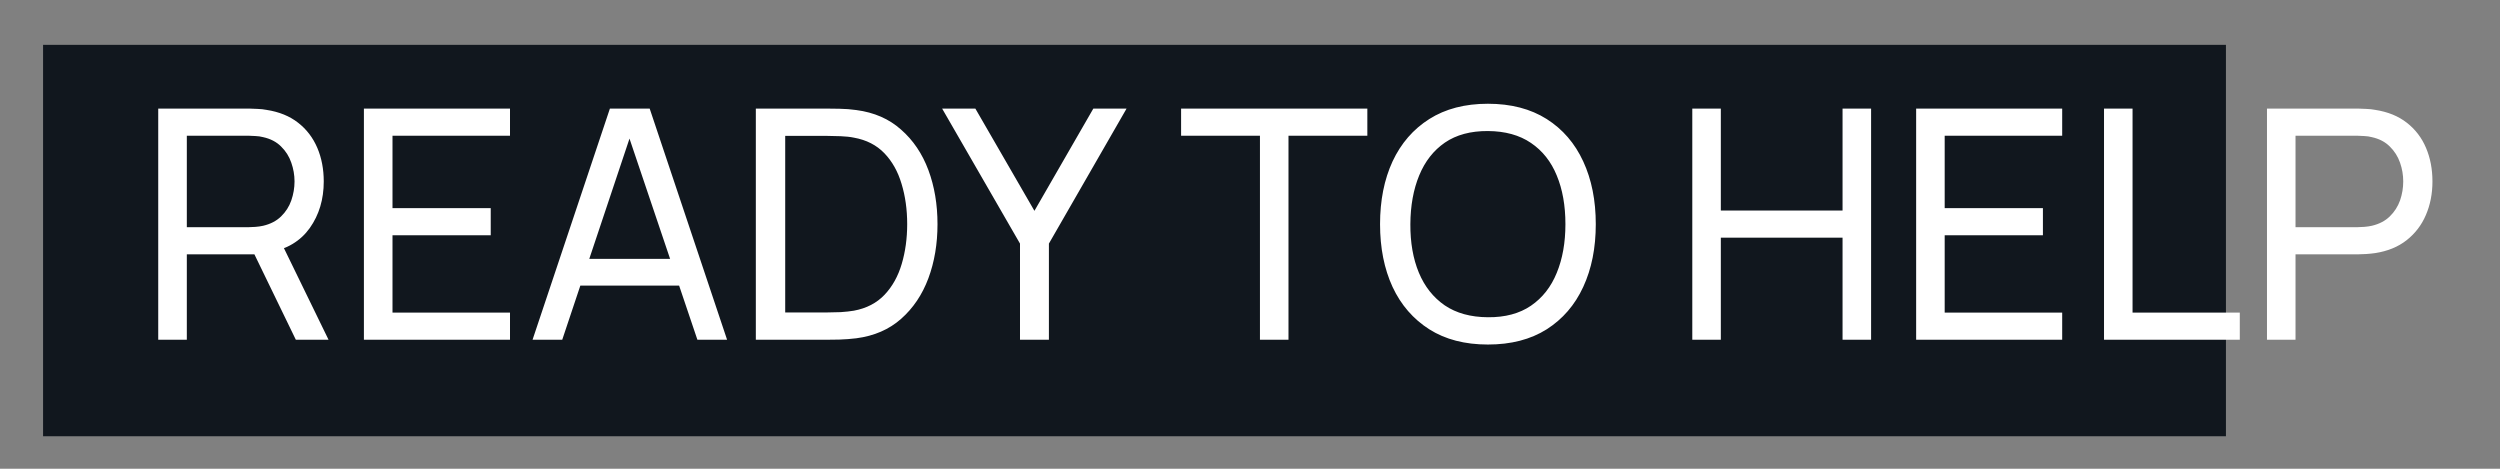 <?xml version="1.0" encoding="UTF-8"?> <svg xmlns="http://www.w3.org/2000/svg" width="48" height="9" viewBox="0 0 48 9" fill="none"><rect x="0" y="0" width="48" height="9" fill="#808080" stroke="none"/><rect x="0.827" y="0.861" width="41.911" height="7.515" fill="#11171E"></rect><path d="M3.038 6.523V2.085H4.792C4.835 2.085 4.887 2.087 4.946 2.091C5.006 2.093 5.063 2.099 5.119 2.11C5.359 2.147 5.561 2.229 5.723 2.356C5.887 2.483 6.01 2.645 6.093 2.84C6.175 3.033 6.216 3.248 6.216 3.484C6.216 3.827 6.127 4.125 5.948 4.378C5.769 4.629 5.507 4.786 5.162 4.849L4.952 4.883H3.587V6.523H3.038ZM5.68 6.523L4.804 4.717L5.347 4.55L6.308 6.523H5.68ZM3.587 4.362H4.774C4.813 4.362 4.857 4.36 4.906 4.356C4.957 4.352 5.006 4.345 5.051 4.335C5.193 4.302 5.308 4.242 5.396 4.156C5.487 4.068 5.552 3.965 5.593 3.848C5.634 3.729 5.655 3.607 5.655 3.484C5.655 3.361 5.634 3.241 5.593 3.124C5.552 3.004 5.487 2.901 5.396 2.812C5.308 2.724 5.193 2.664 5.051 2.633C5.006 2.621 4.957 2.614 4.906 2.612C4.857 2.608 4.813 2.606 4.774 2.606H3.587V4.362ZM6.987 6.523V2.085H9.792V2.606H7.536V3.996H9.422V4.517H7.536V6.002H9.792V6.523H6.987ZM10.225 6.523L11.71 2.085H12.474L13.96 6.523H13.39L12 2.405H12.172L10.795 6.523H10.225ZM10.94 5.484V4.97H13.245V5.484H10.94ZM14.512 6.523V2.085H15.88C15.925 2.085 16.004 2.086 16.117 2.088C16.23 2.09 16.338 2.098 16.441 2.113C16.784 2.158 17.071 2.283 17.301 2.489C17.533 2.692 17.708 2.951 17.825 3.265C17.942 3.58 18 3.926 18 4.304C18 4.682 17.942 5.028 17.825 5.343C17.708 5.657 17.533 5.917 17.301 6.122C17.071 6.326 16.784 6.45 16.441 6.495C16.338 6.508 16.229 6.516 16.114 6.52C16.001 6.522 15.923 6.523 15.88 6.523H14.512ZM15.076 5.999H15.88C15.958 5.999 16.045 5.997 16.142 5.993C16.238 5.987 16.323 5.977 16.395 5.965C16.637 5.92 16.833 5.818 16.983 5.66C17.133 5.502 17.243 5.305 17.313 5.068C17.383 4.832 17.418 4.577 17.418 4.304C17.418 4.024 17.382 3.767 17.31 3.53C17.24 3.294 17.13 3.098 16.98 2.942C16.83 2.786 16.635 2.686 16.395 2.643C16.323 2.628 16.238 2.619 16.139 2.615C16.04 2.611 15.954 2.609 15.88 2.609H15.076V5.999ZM19.584 6.523V4.677L18.089 2.085H18.727L19.861 4.048L20.992 2.085H21.63L20.139 4.677V6.523H19.584ZM24.191 6.523V2.606H22.677V2.085H26.253V2.606H24.739V6.523H24.191ZM28.568 6.615C28.126 6.615 27.751 6.518 27.443 6.323C27.135 6.127 26.899 5.856 26.737 5.509C26.577 5.162 26.497 4.76 26.497 4.304C26.497 3.848 26.577 3.446 26.737 3.099C26.899 2.752 27.135 2.48 27.443 2.285C27.751 2.09 28.126 1.992 28.568 1.992C29.012 1.992 29.387 2.09 29.696 2.285C30.004 2.48 30.238 2.752 30.398 3.099C30.559 3.446 30.639 3.848 30.639 4.304C30.639 4.76 30.559 5.162 30.398 5.509C30.238 5.856 30.004 6.127 29.696 6.323C29.387 6.518 29.012 6.615 28.568 6.615ZM28.568 6.091C28.898 6.094 29.174 6.02 29.394 5.87C29.616 5.718 29.781 5.507 29.89 5.238C30.001 4.969 30.056 4.657 30.056 4.304C30.056 3.948 30.001 3.637 29.89 3.37C29.781 3.103 29.616 2.894 29.394 2.744C29.174 2.594 28.898 2.518 28.568 2.516C28.237 2.514 27.962 2.588 27.742 2.738C27.524 2.888 27.36 3.098 27.249 3.367C27.138 3.636 27.081 3.948 27.079 4.304C27.077 4.657 27.131 4.968 27.242 5.235C27.353 5.502 27.519 5.711 27.739 5.863C27.961 6.013 28.237 6.089 28.568 6.091ZM32.492 6.523V2.085H33.04V4.042H35.377V2.085H35.925V6.523H35.377V4.563H33.04V6.523H32.492ZM36.79 6.523V2.085H39.594V2.606H37.338V3.996H39.224V4.517H37.338V6.002H39.594V6.523H36.79ZM40.397 6.523V2.085H40.945V6.002H43.004V6.523H40.397ZM43.526 6.523V2.085H45.279C45.322 2.085 45.374 2.087 45.433 2.091C45.493 2.093 45.55 2.099 45.606 2.11C45.846 2.147 46.048 2.229 46.21 2.356C46.374 2.483 46.498 2.645 46.58 2.84C46.662 3.033 46.703 3.248 46.703 3.484C46.703 3.718 46.661 3.933 46.577 4.128C46.495 4.321 46.371 4.483 46.207 4.612C46.044 4.74 45.844 4.822 45.606 4.859C45.55 4.867 45.493 4.873 45.433 4.877C45.374 4.881 45.322 4.883 45.279 4.883H44.074V6.523H43.526ZM44.074 4.362H45.261C45.3 4.362 45.344 4.36 45.393 4.356C45.445 4.352 45.493 4.345 45.538 4.335C45.68 4.302 45.795 4.242 45.883 4.156C45.974 4.068 46.039 3.965 46.081 3.848C46.122 3.729 46.142 3.607 46.142 3.484C46.142 3.361 46.122 3.241 46.081 3.124C46.039 3.004 45.974 2.901 45.883 2.812C45.795 2.724 45.68 2.664 45.538 2.633C45.493 2.621 45.445 2.614 45.393 2.612C45.344 2.608 45.3 2.606 45.261 2.606H44.074V4.362Z" fill="white"></path></svg> 